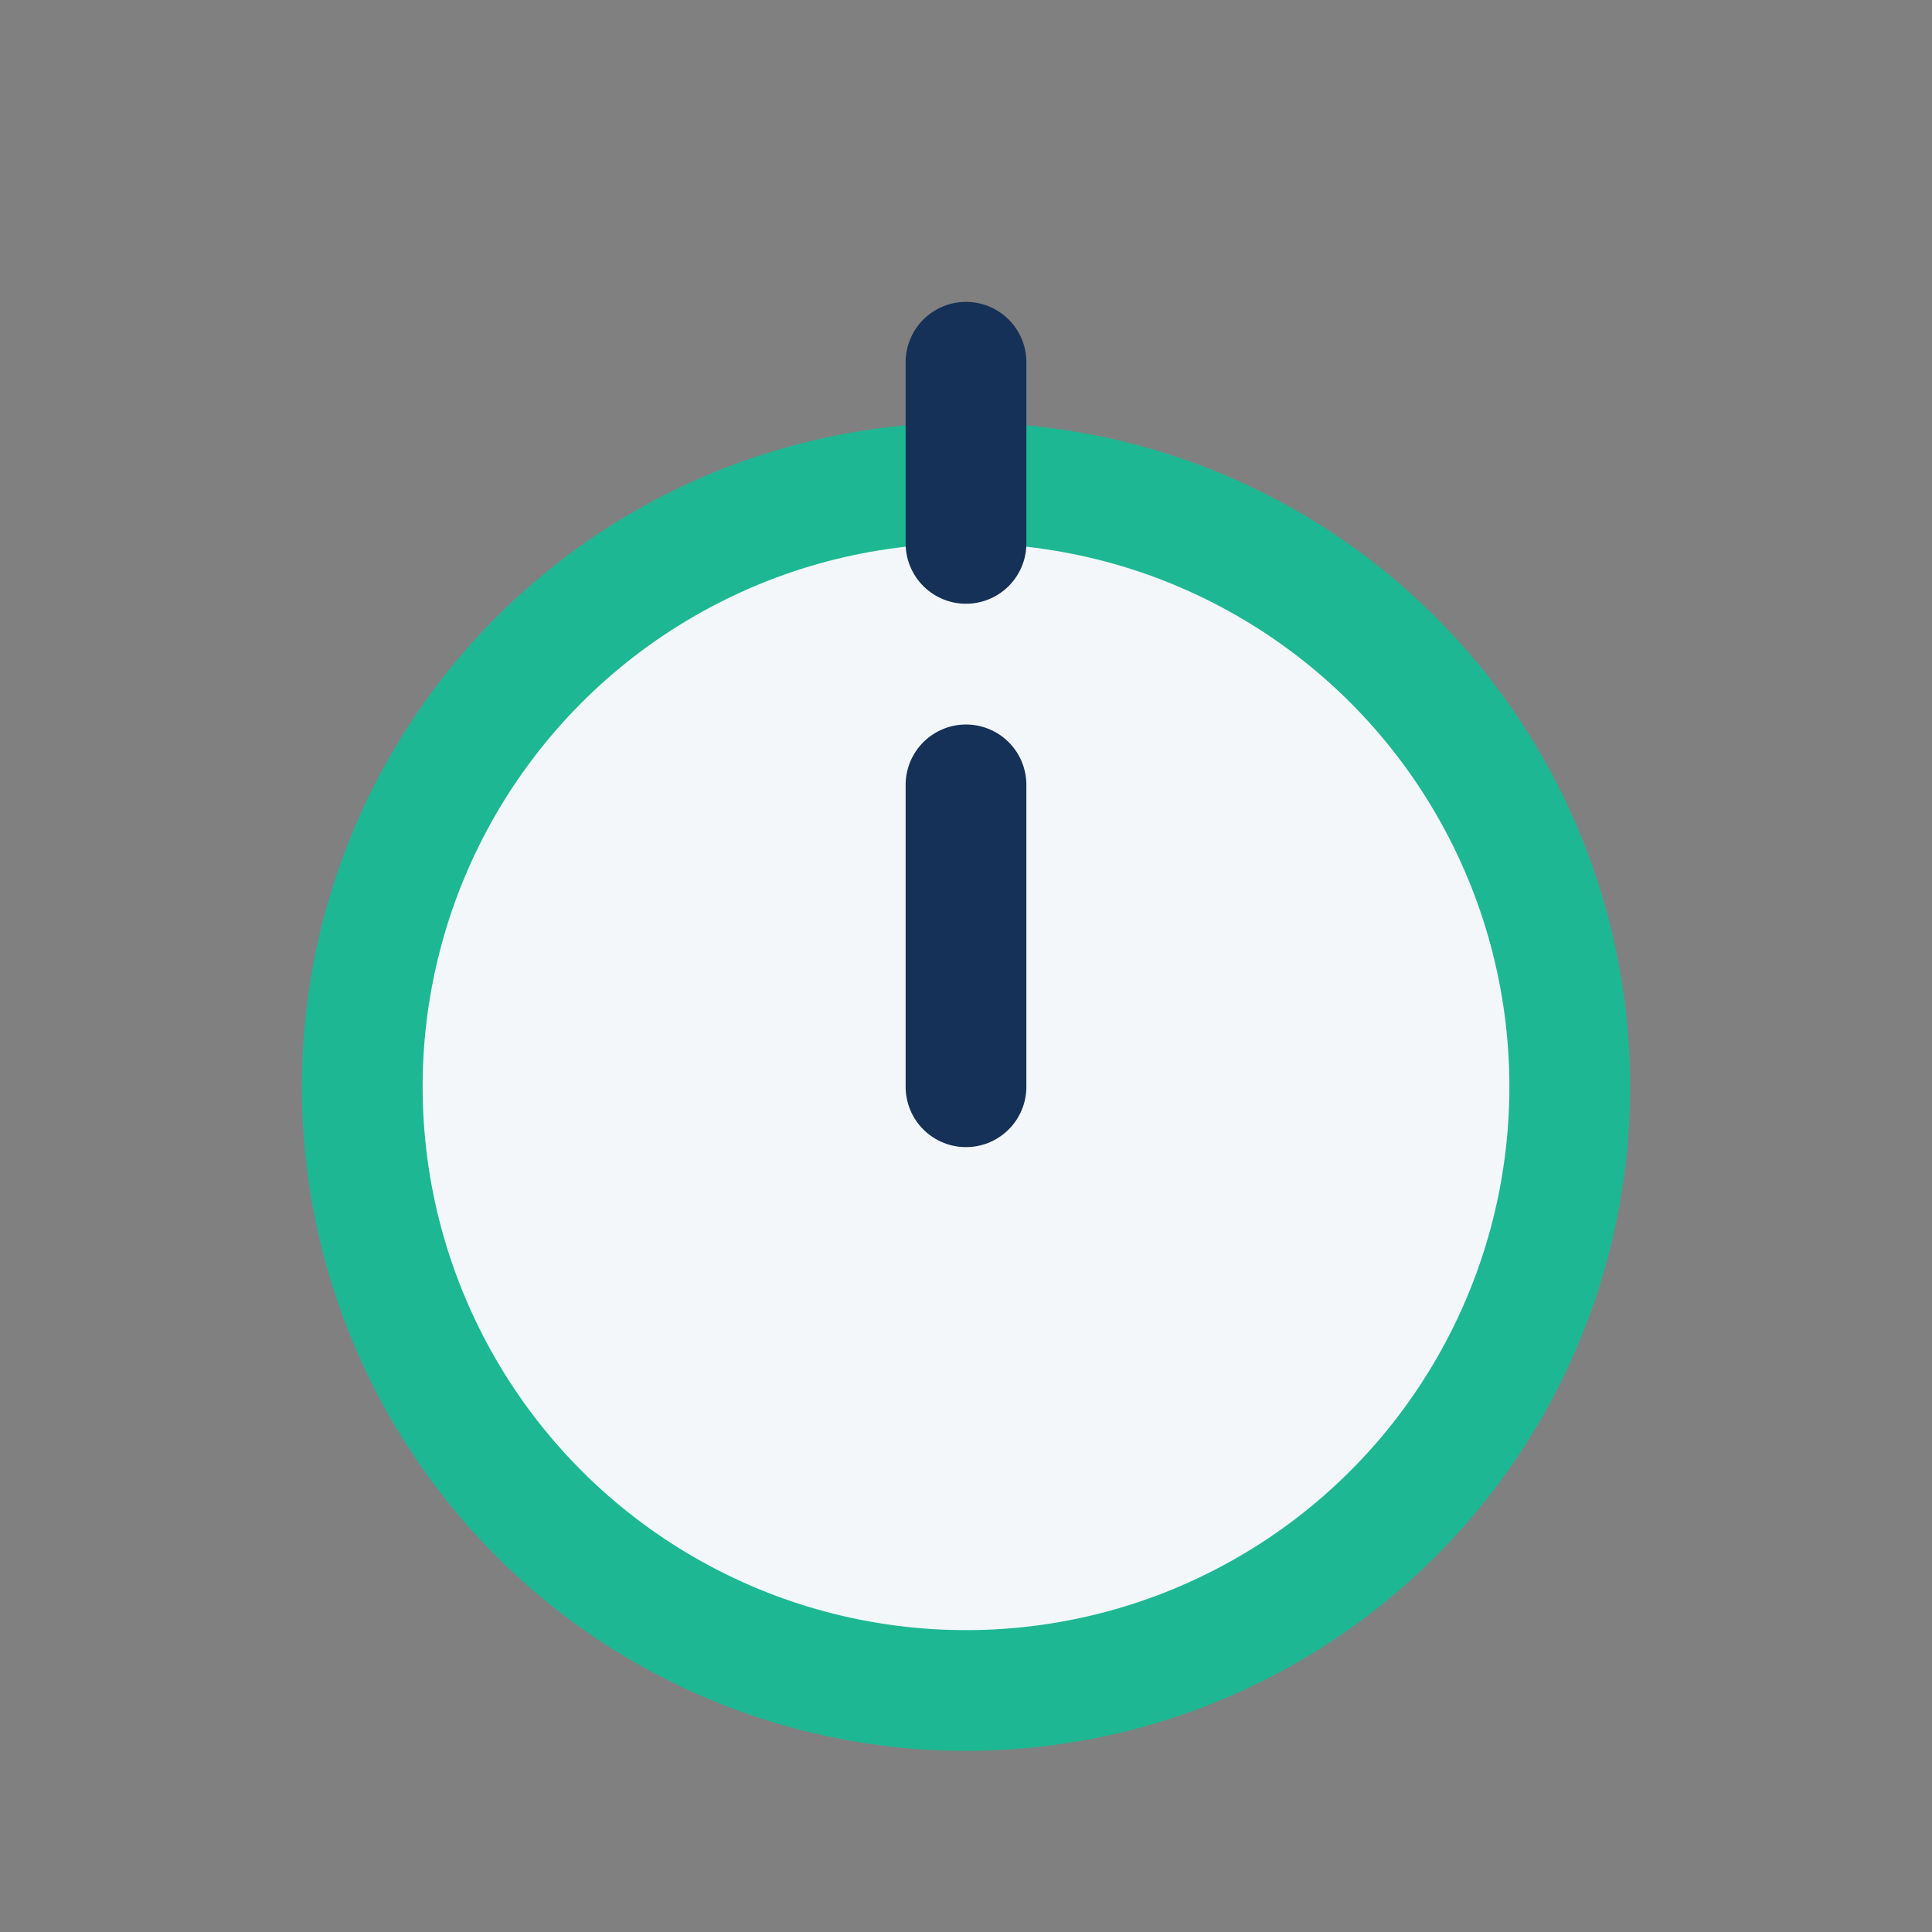 <?xml version="1.0" encoding="UTF-8"?>
<svg xmlns="http://www.w3.org/2000/svg" width="32" height="32" viewBox="0 0 32 32"><rect x="0" y="0" width="32" height="32" fill="#808080" stroke="none"/><circle cx="16" cy="18" r="10" fill="#F3F7FA" stroke="#1DB893" stroke-width="2"/><path d="M16 18V13M16 6v3" stroke="#153158" stroke-width="2" stroke-linecap="round"/></svg>